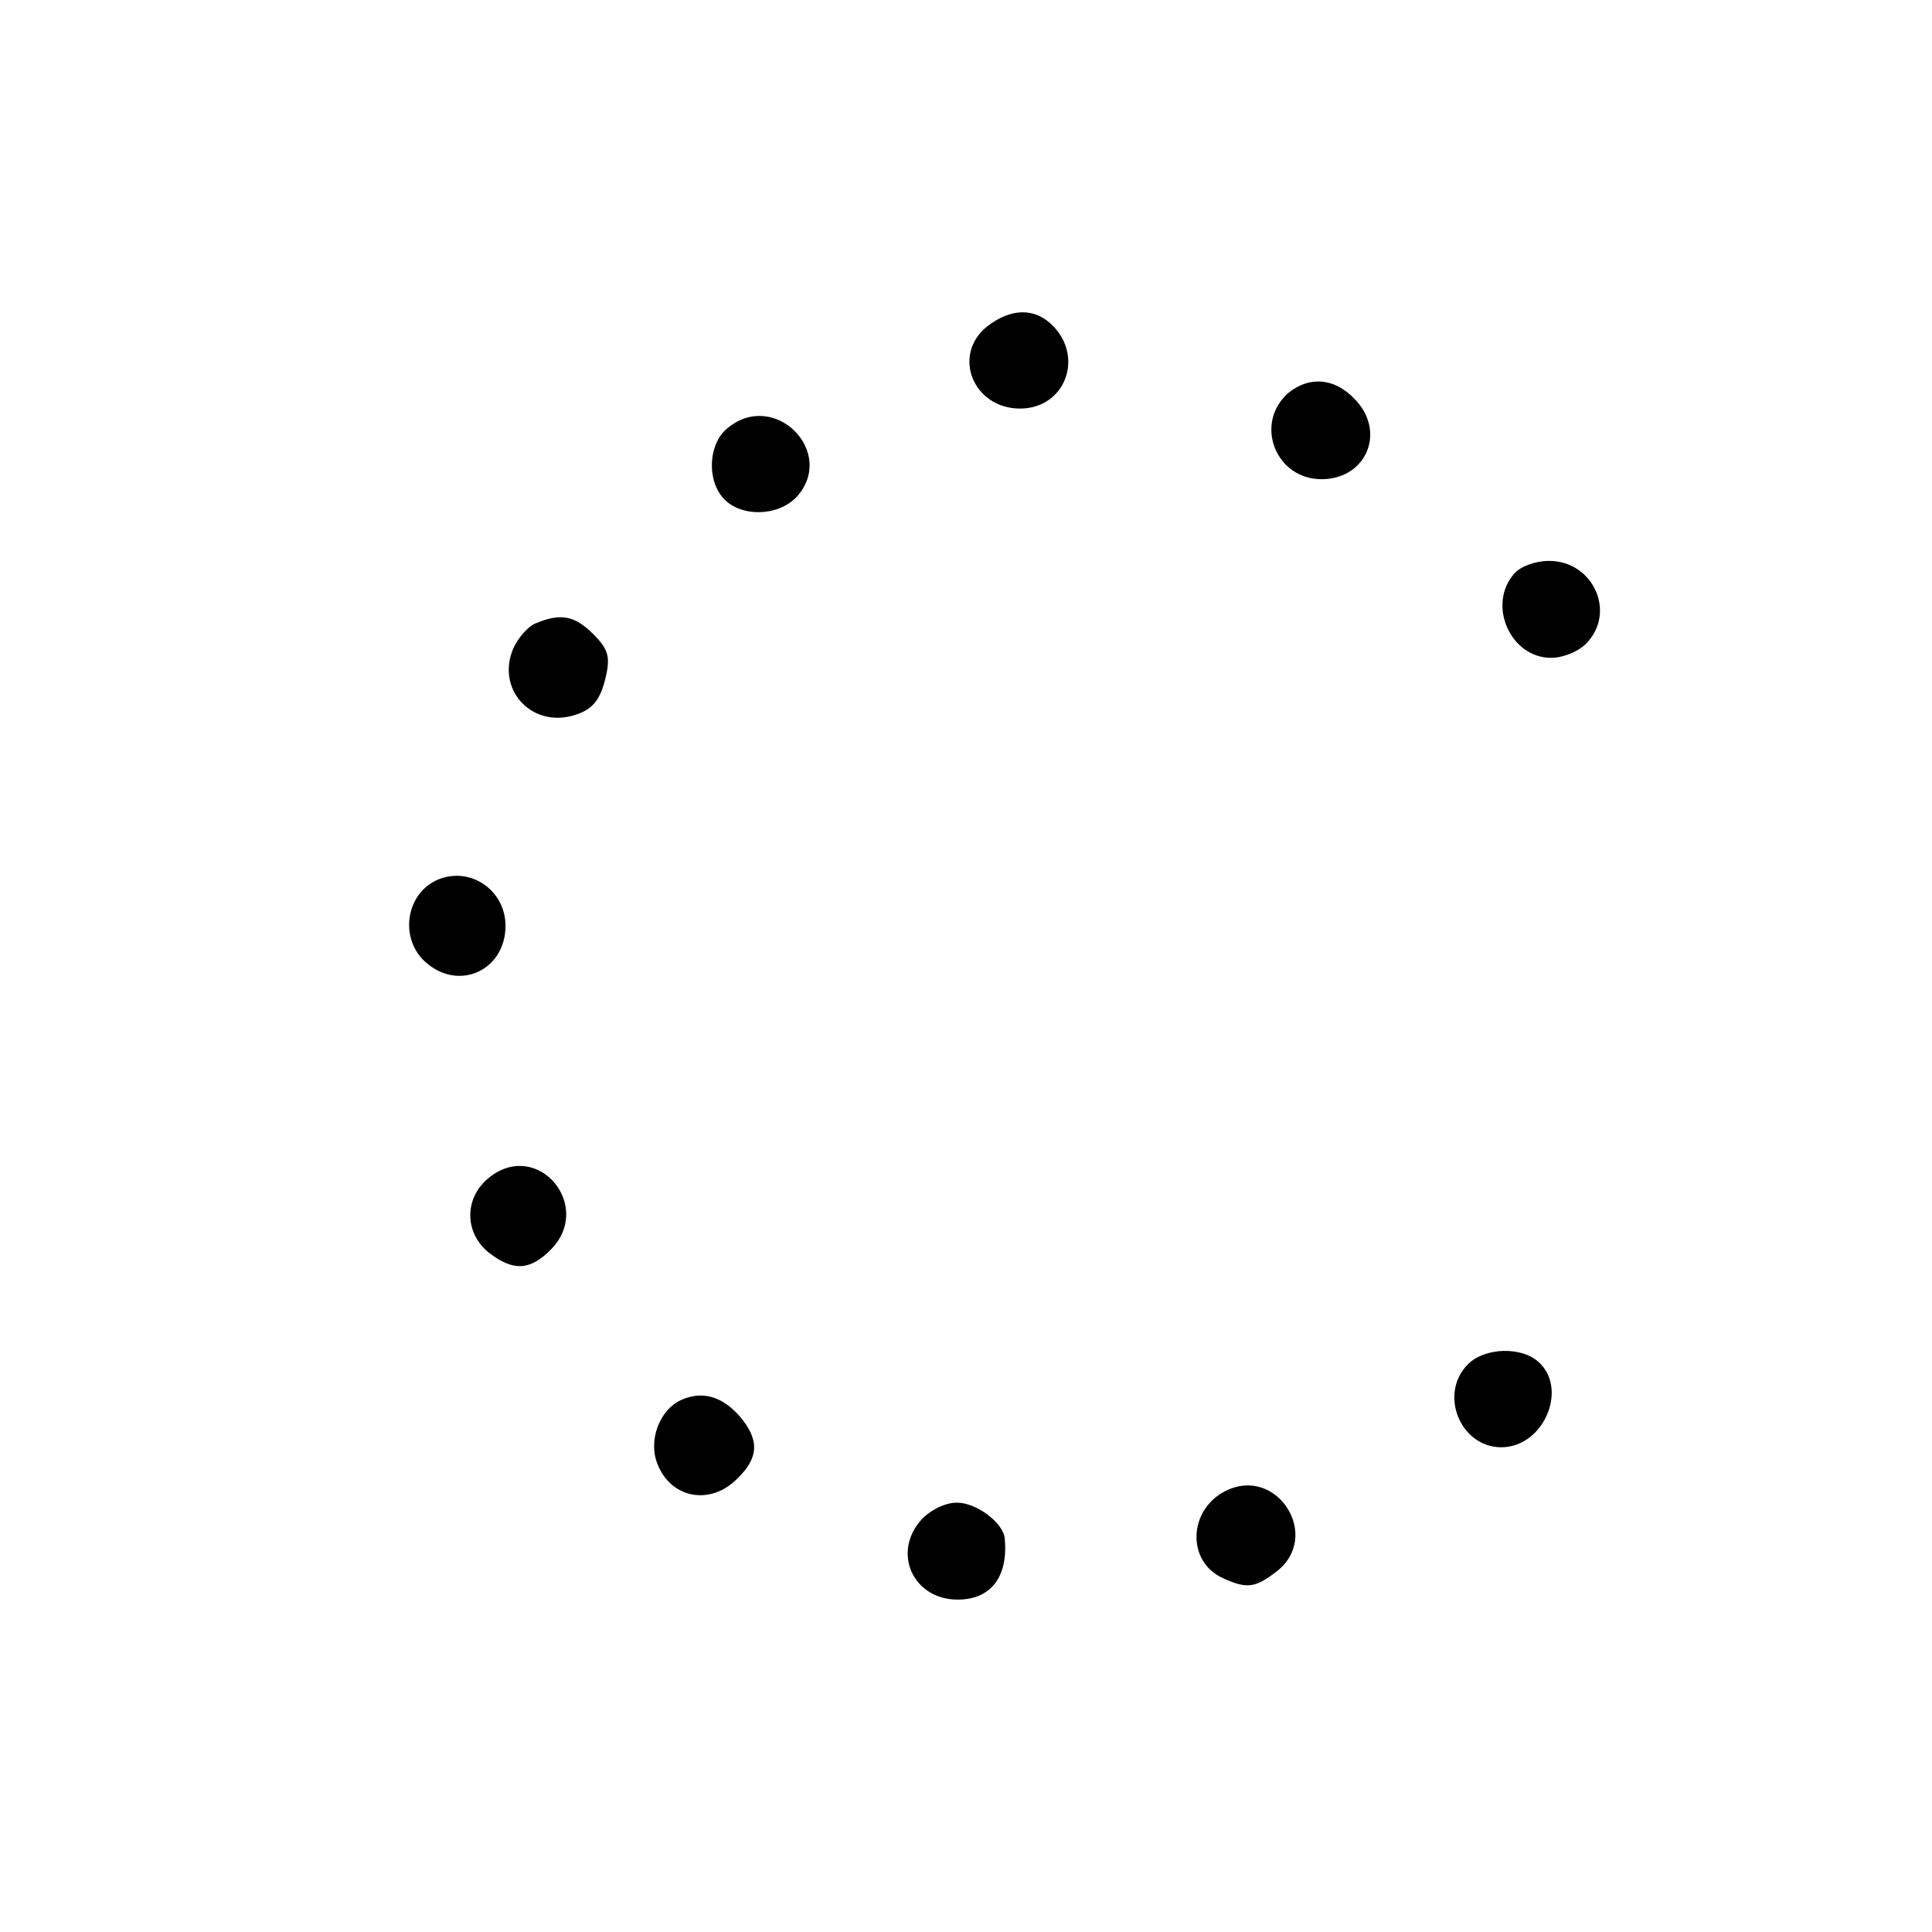 <?xml version="1.0" standalone="no"?>
<!DOCTYPE svg PUBLIC "-//W3C//DTD SVG 20010904//EN"
 "http://www.w3.org/TR/2001/REC-SVG-20010904/DTD/svg10.dtd">
<svg version="1.0" xmlns="http://www.w3.org/2000/svg"
 width="279pt" height="279pt" viewBox="0 0 279 279"
 preserveAspectRatio="xMidYMid meet">
<g transform="translate(0,279) scale(0.1,-0.1)"
fill="#000000" stroke="none">
<path d="M1426 2319 c-52 -41 -21 -119 47 -119 65 0 93 74 47 120 -26 26 -60
25 -94 -1z"/>
<path d="M1861 2223 c-51 -44 -19 -127 50 -125 64 2 91 71 44 117 -28 29 -64
32 -94 8z"/>
<path d="M1051 2172 c-28 -22 -31 -75 -6 -102 25 -27 78 -26 105 2 59 64 -31
156 -99 100z"/>
<path d="M2187 1962 c-40 -45 -6 -122 53 -122 17 0 39 9 50 20 45 45 11 120
-53 120 -20 0 -41 -8 -50 -18z"/>
<path d="M774 1890 c-11 -4 -26 -21 -33 -37 -24 -57 24 -112 84 -97 31 8 43
23 51 62 5 25 1 36 -19 56 -27 27 -47 31 -83 16z"/>
<path d="M633 1520 c-46 -19 -57 -83 -20 -118 48 -45 117 -14 117 51 0 51 -50
86 -97 67z"/>
<path d="M707 1090 c-37 -29 -37 -80 -1 -109 35 -27 59 -26 89 4 63 63 -18
160 -88 105z"/>
<path d="M2120 820 c-43 -43 -11 -120 48 -120 61 0 97 84 54 123 -25 23 -78
21 -102 -3z"/>
<path d="M983 768 c-30 -14 -47 -57 -34 -91 19 -51 77 -62 116 -22 31 30 32
56 3 90 -26 29 -54 37 -85 23z"/>
<path d="M1770 637 c-54 -27 -57 -102 -4 -126 35 -16 47 -14 78 10 65 51 0
153 -74 116z"/>
<path d="M1332 597 c-45 -48 -14 -117 51 -117 48 0 73 33 68 88 -2 23 -41 52
-69 52 -17 0 -37 -10 -50 -23z"/>
</g>
</svg>
